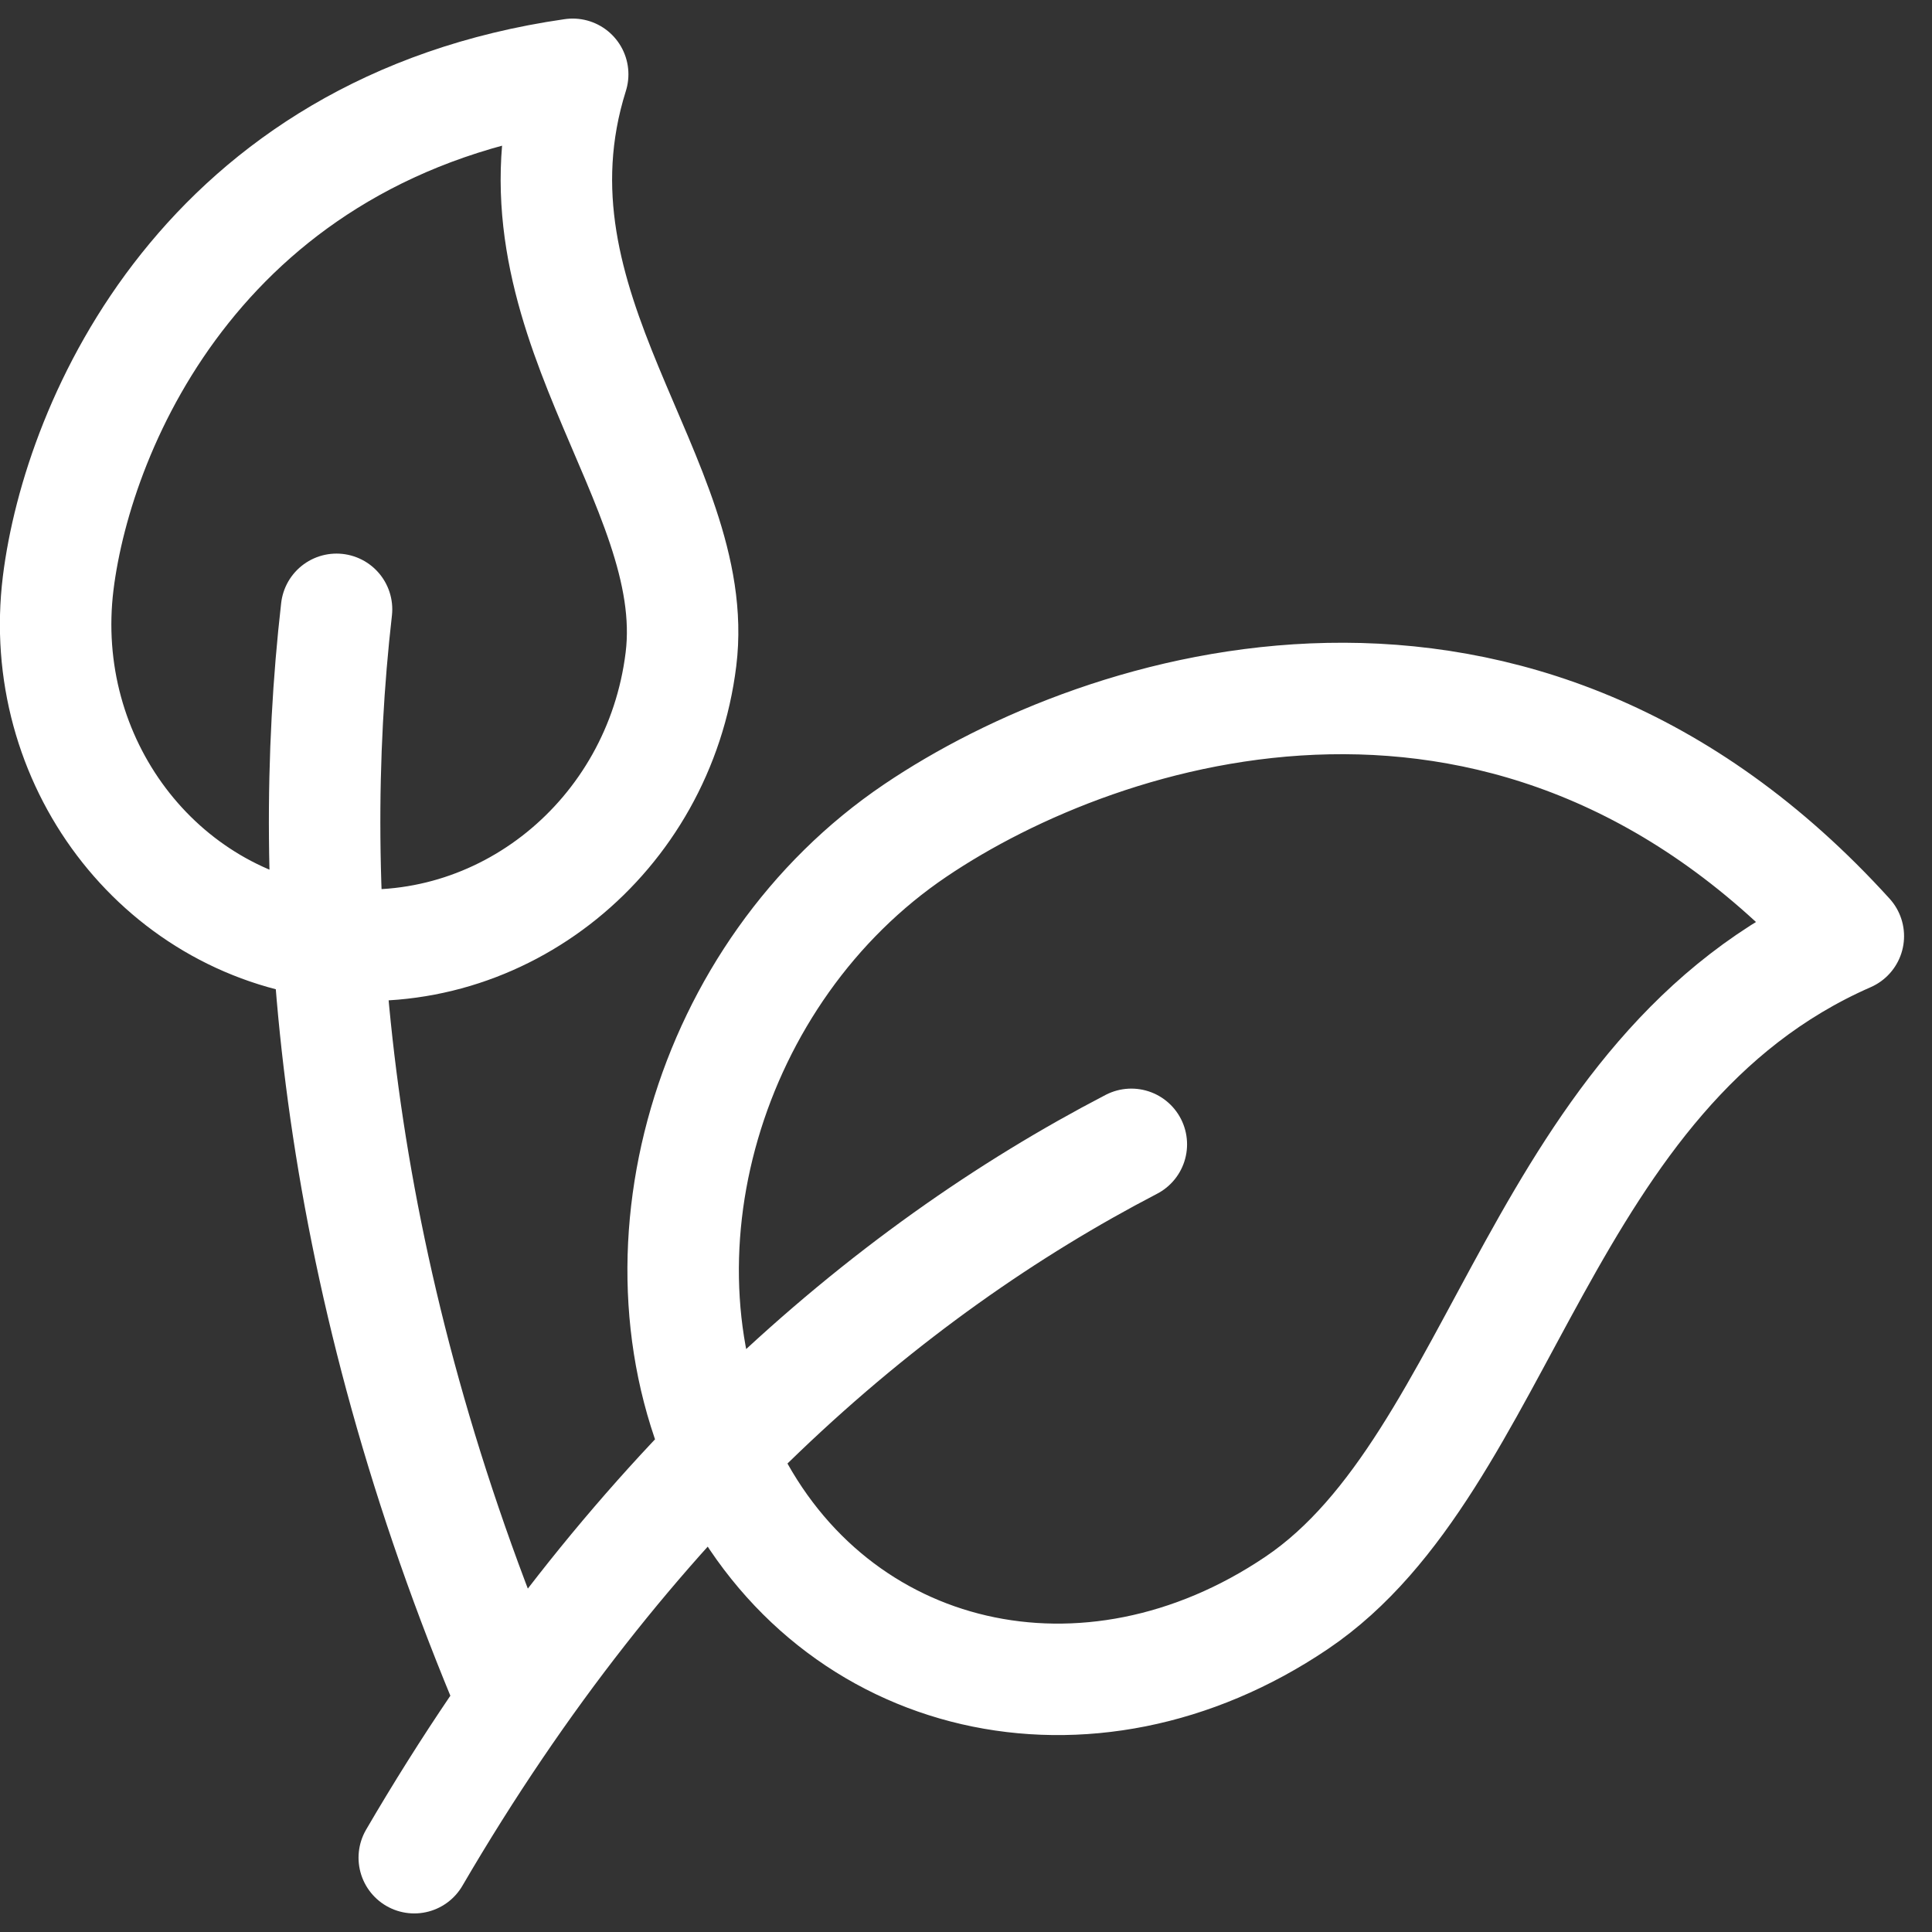 <svg width="26" height="26" viewBox="0 0 26 26" fill="none" xmlns="http://www.w3.org/2000/svg">
<rect x="0" y="0" width="26" height="26" fill="#333333" stroke="none"/>
<path d="M6.781 22.6C4.459 16.989 4.091 12.033 4.529 8.2M9.806 19.802C11.223 22.672 14.647 23.464 17.451 21.57C20.256 19.677 20.698 14.428 24.874 12.598C20.417 7.686 14.859 9.46 12.32 11.175C9.514 13.068 8.389 16.931 9.806 19.803M5.575 25C8.443 20.085 11.924 17.116 15.225 15.4M4.44 12.69C6.753 12.974 8.869 11.264 9.164 8.872C9.46 6.48 6.708 4.175 7.707 1C2.758 1.713 1.052 5.681 0.783 7.847C0.488 10.239 2.126 12.407 4.44 12.69Z" stroke="white" stroke-width="1.5" stroke-linecap="round" stroke-linejoin="round"/>
</svg>
